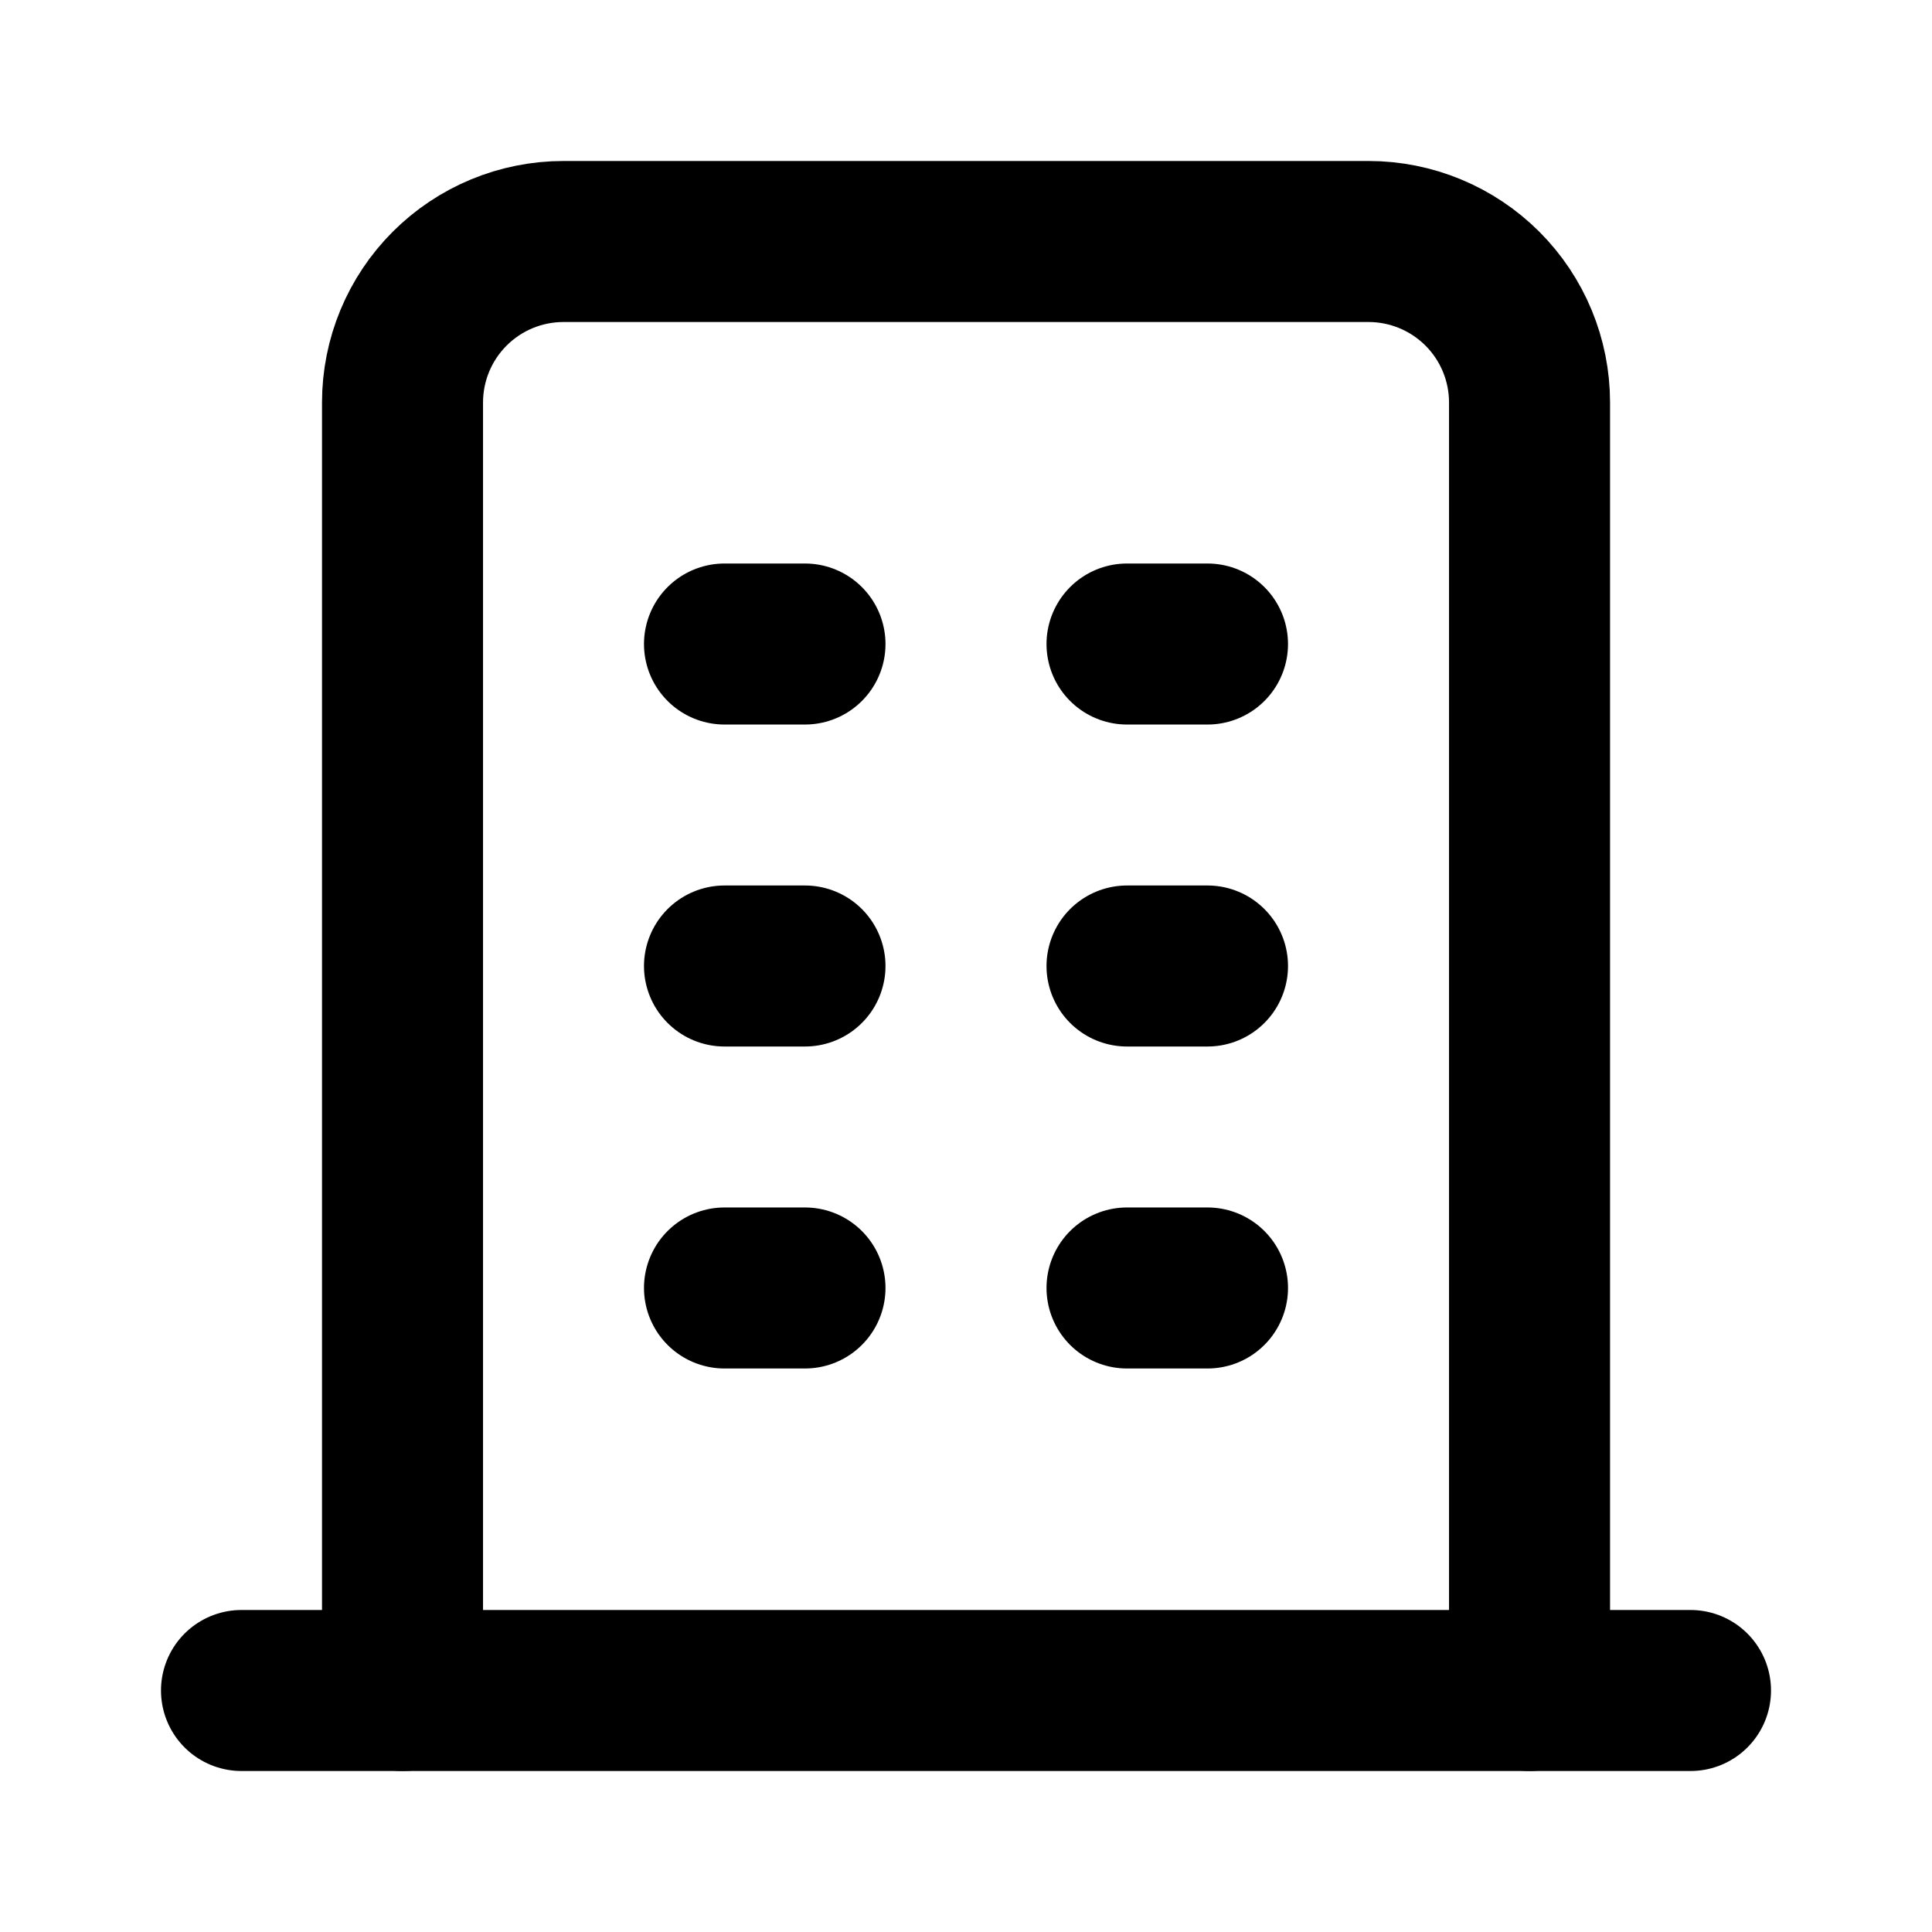 <svg width="32" height="32" viewBox="0 0 32 32" fill="none" xmlns="http://www.w3.org/2000/svg">
    <g clip-path="url(#clip0_2604_480)">
        <path d="M4 28H28" stroke="black" stroke-width="2.667" stroke-linecap="round" stroke-linejoin="round"/>
        <path d="M12 10.667H13.333" stroke="black" stroke-width="2.667" stroke-linecap="round" stroke-linejoin="round"/>
        <path d="M12 16H13.333" stroke="black" stroke-width="2.667" stroke-linecap="round" stroke-linejoin="round"/>
        <path d="M12 21.333H13.333" stroke="black" stroke-width="2.667" stroke-linecap="round" stroke-linejoin="round"/>
        <path d="M18.667 10.667H20" stroke="black" stroke-width="2.667" stroke-linecap="round" stroke-linejoin="round"/>
        <path d="M18.667 16H20" stroke="black" stroke-width="2.667" stroke-linecap="round" stroke-linejoin="round"/>
        <path d="M18.667 21.333H20" stroke="black" stroke-width="2.667" stroke-linecap="round" stroke-linejoin="round"/>
        <path d="M6.667 28V6.667C6.667 5.959 6.948 5.281 7.448 4.781C7.948 4.281 8.626 4 9.334 4H22.667C23.374 4 24.052 4.281 24.553 4.781C25.053 5.281 25.334 5.959 25.334 6.667V28" stroke="black" stroke-width="2.667" stroke-linecap="round" stroke-linejoin="round"/>
    </g>
    <defs>
        <clipPath id="clip0_2604_480">
            <rect width="32" height="32" fill="white"/>
        </clipPath>
    </defs>
</svg>
